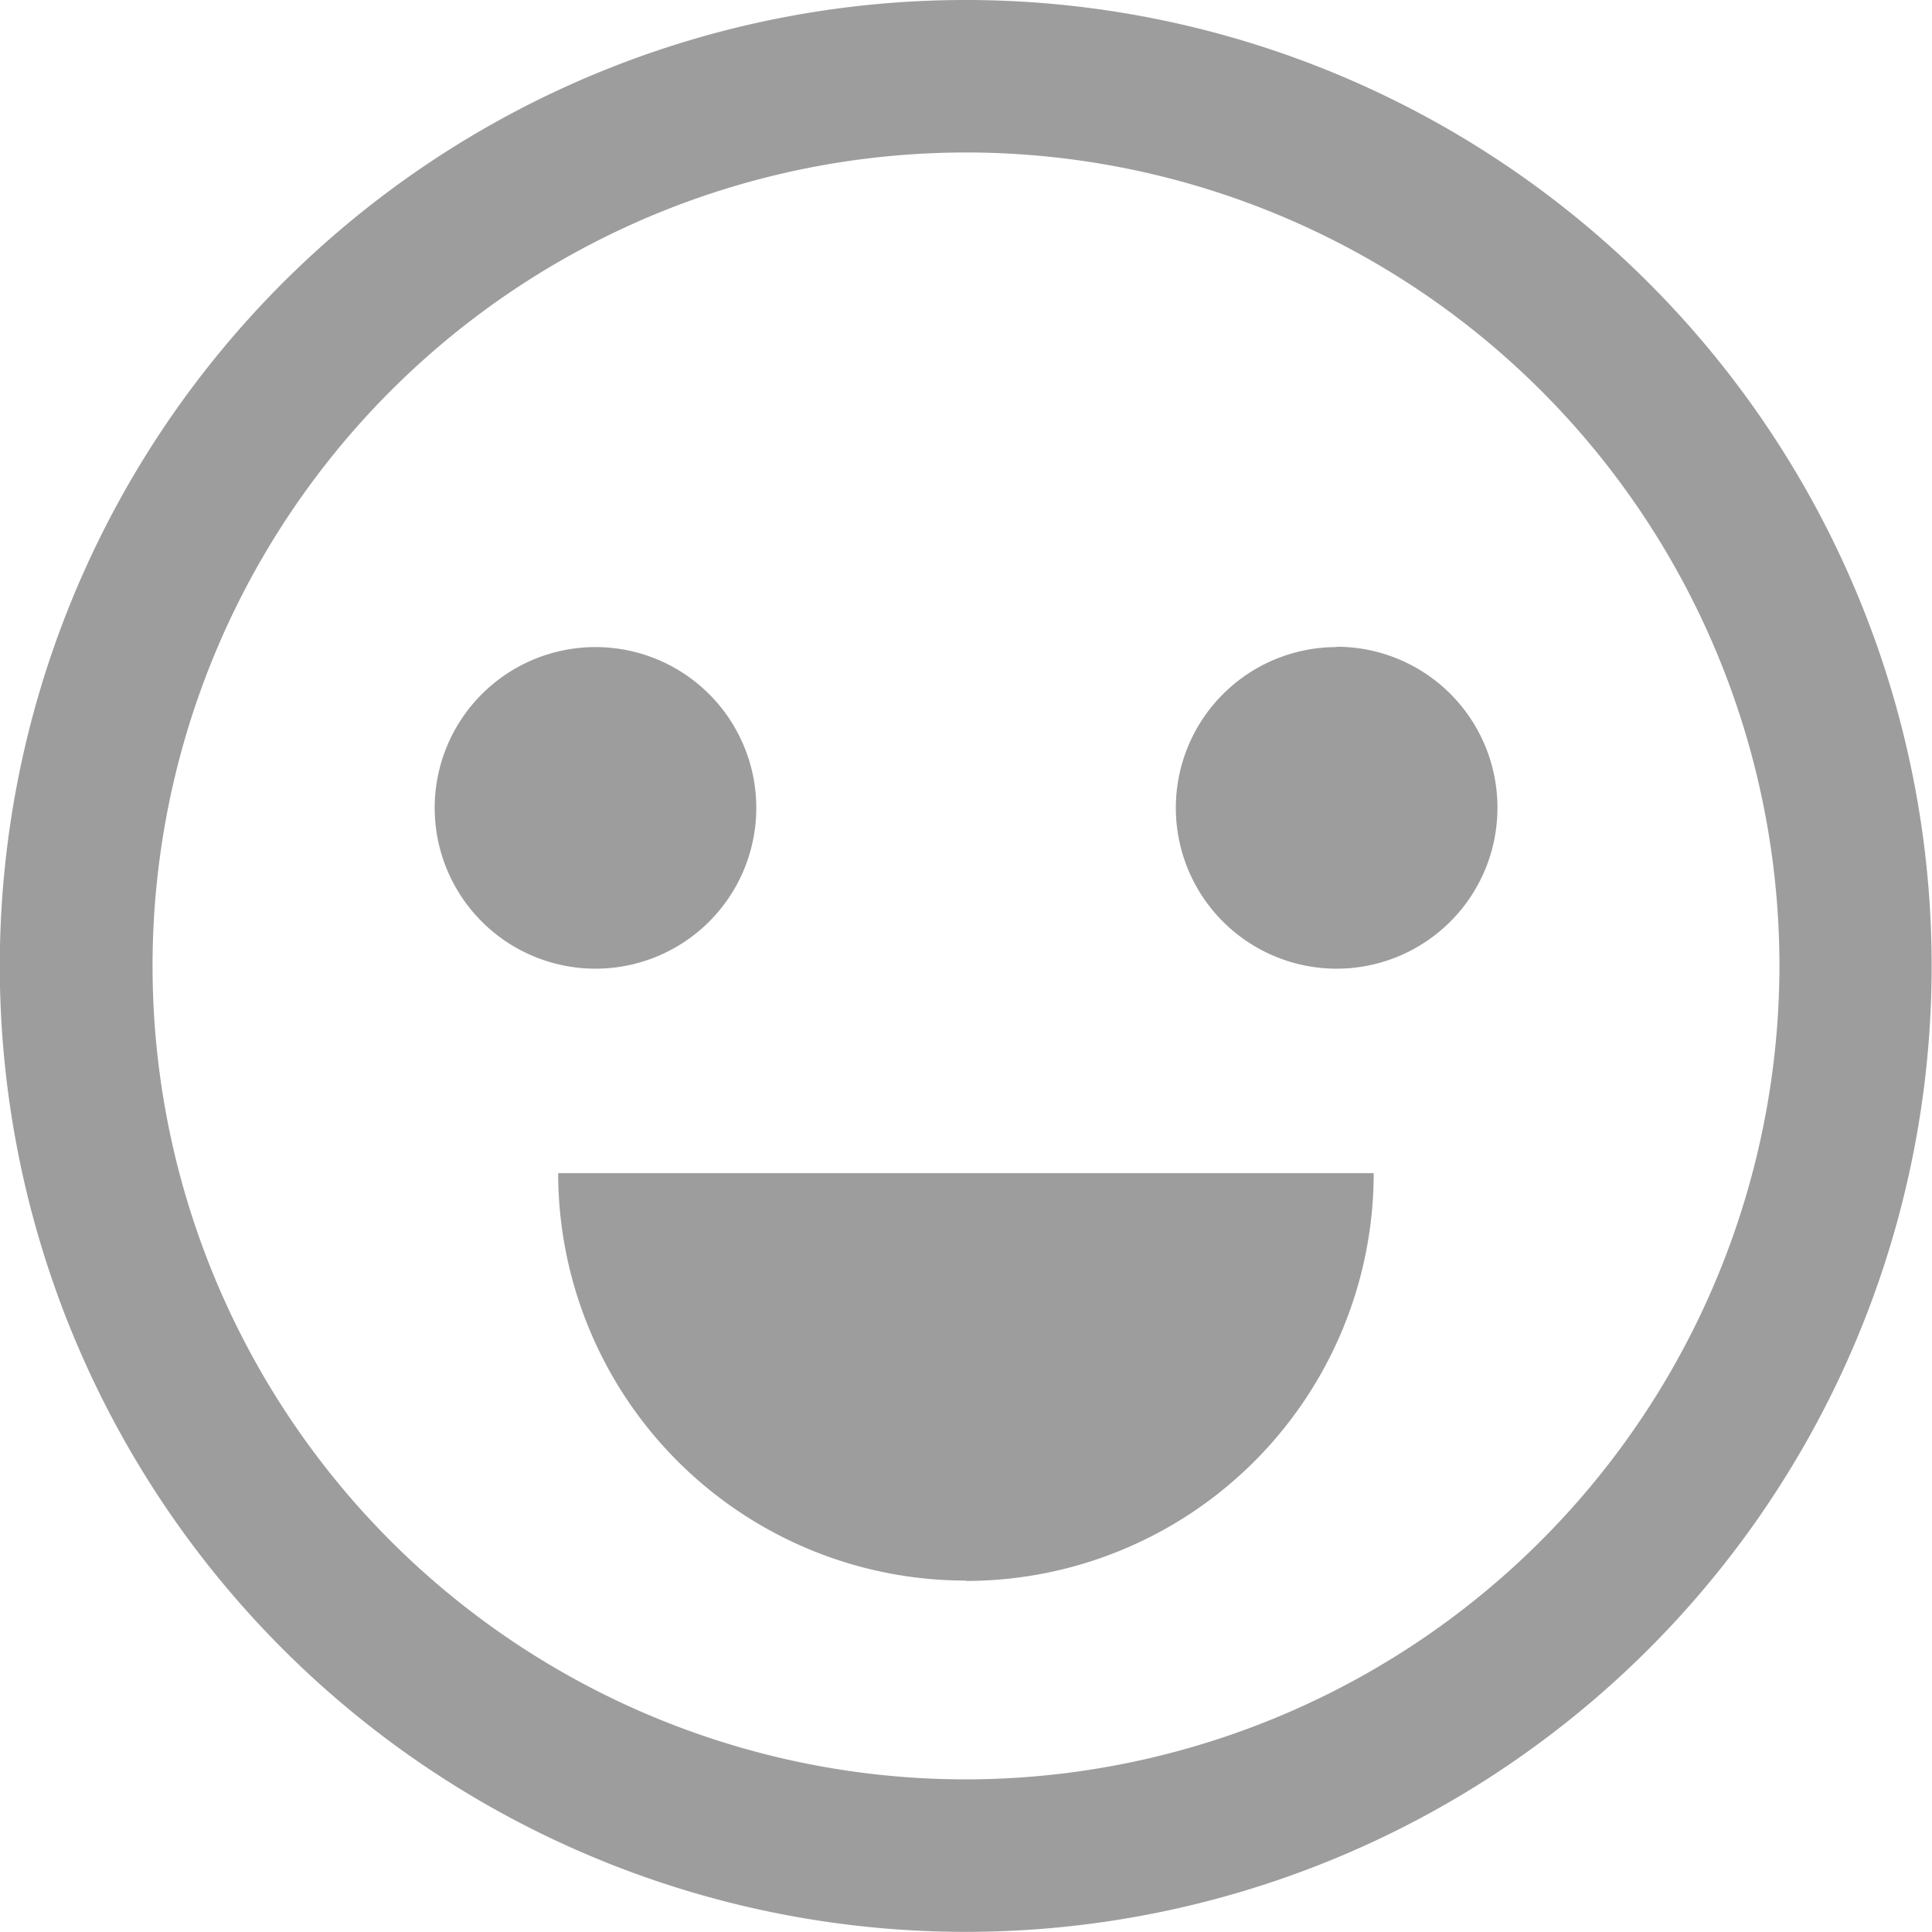 <svg xmlns="http://www.w3.org/2000/svg" width="28.836" height="28.835" viewBox="0 0 28.836 28.835">
  <path id="Path_188" data-name="Path 188" d="M670.787,235.315A14.417,14.417,0,1,0,685.2,249.732,14.418,14.418,0,0,0,670.787,235.315Zm0,26.558a12.141,12.141,0,1,1,12.141-12.141A12.156,12.156,0,0,1,670.787,261.873Zm-3.13-14.5a2.4,2.4,0,1,0-2.4,2.4A2.4,2.4,0,0,0,667.657,247.371Zm8.662-2.4a2.4,2.4,0,1,0,2.4,2.4A2.4,2.4,0,0,0,676.32,244.968Zm-5.533,13.938a6.086,6.086,0,0,0,6.086-6.086H664.7A6.085,6.085,0,0,0,670.787,258.906Z" transform="translate(-656.369 -235.315)" fill="#9d9d9d"/>
</svg>
